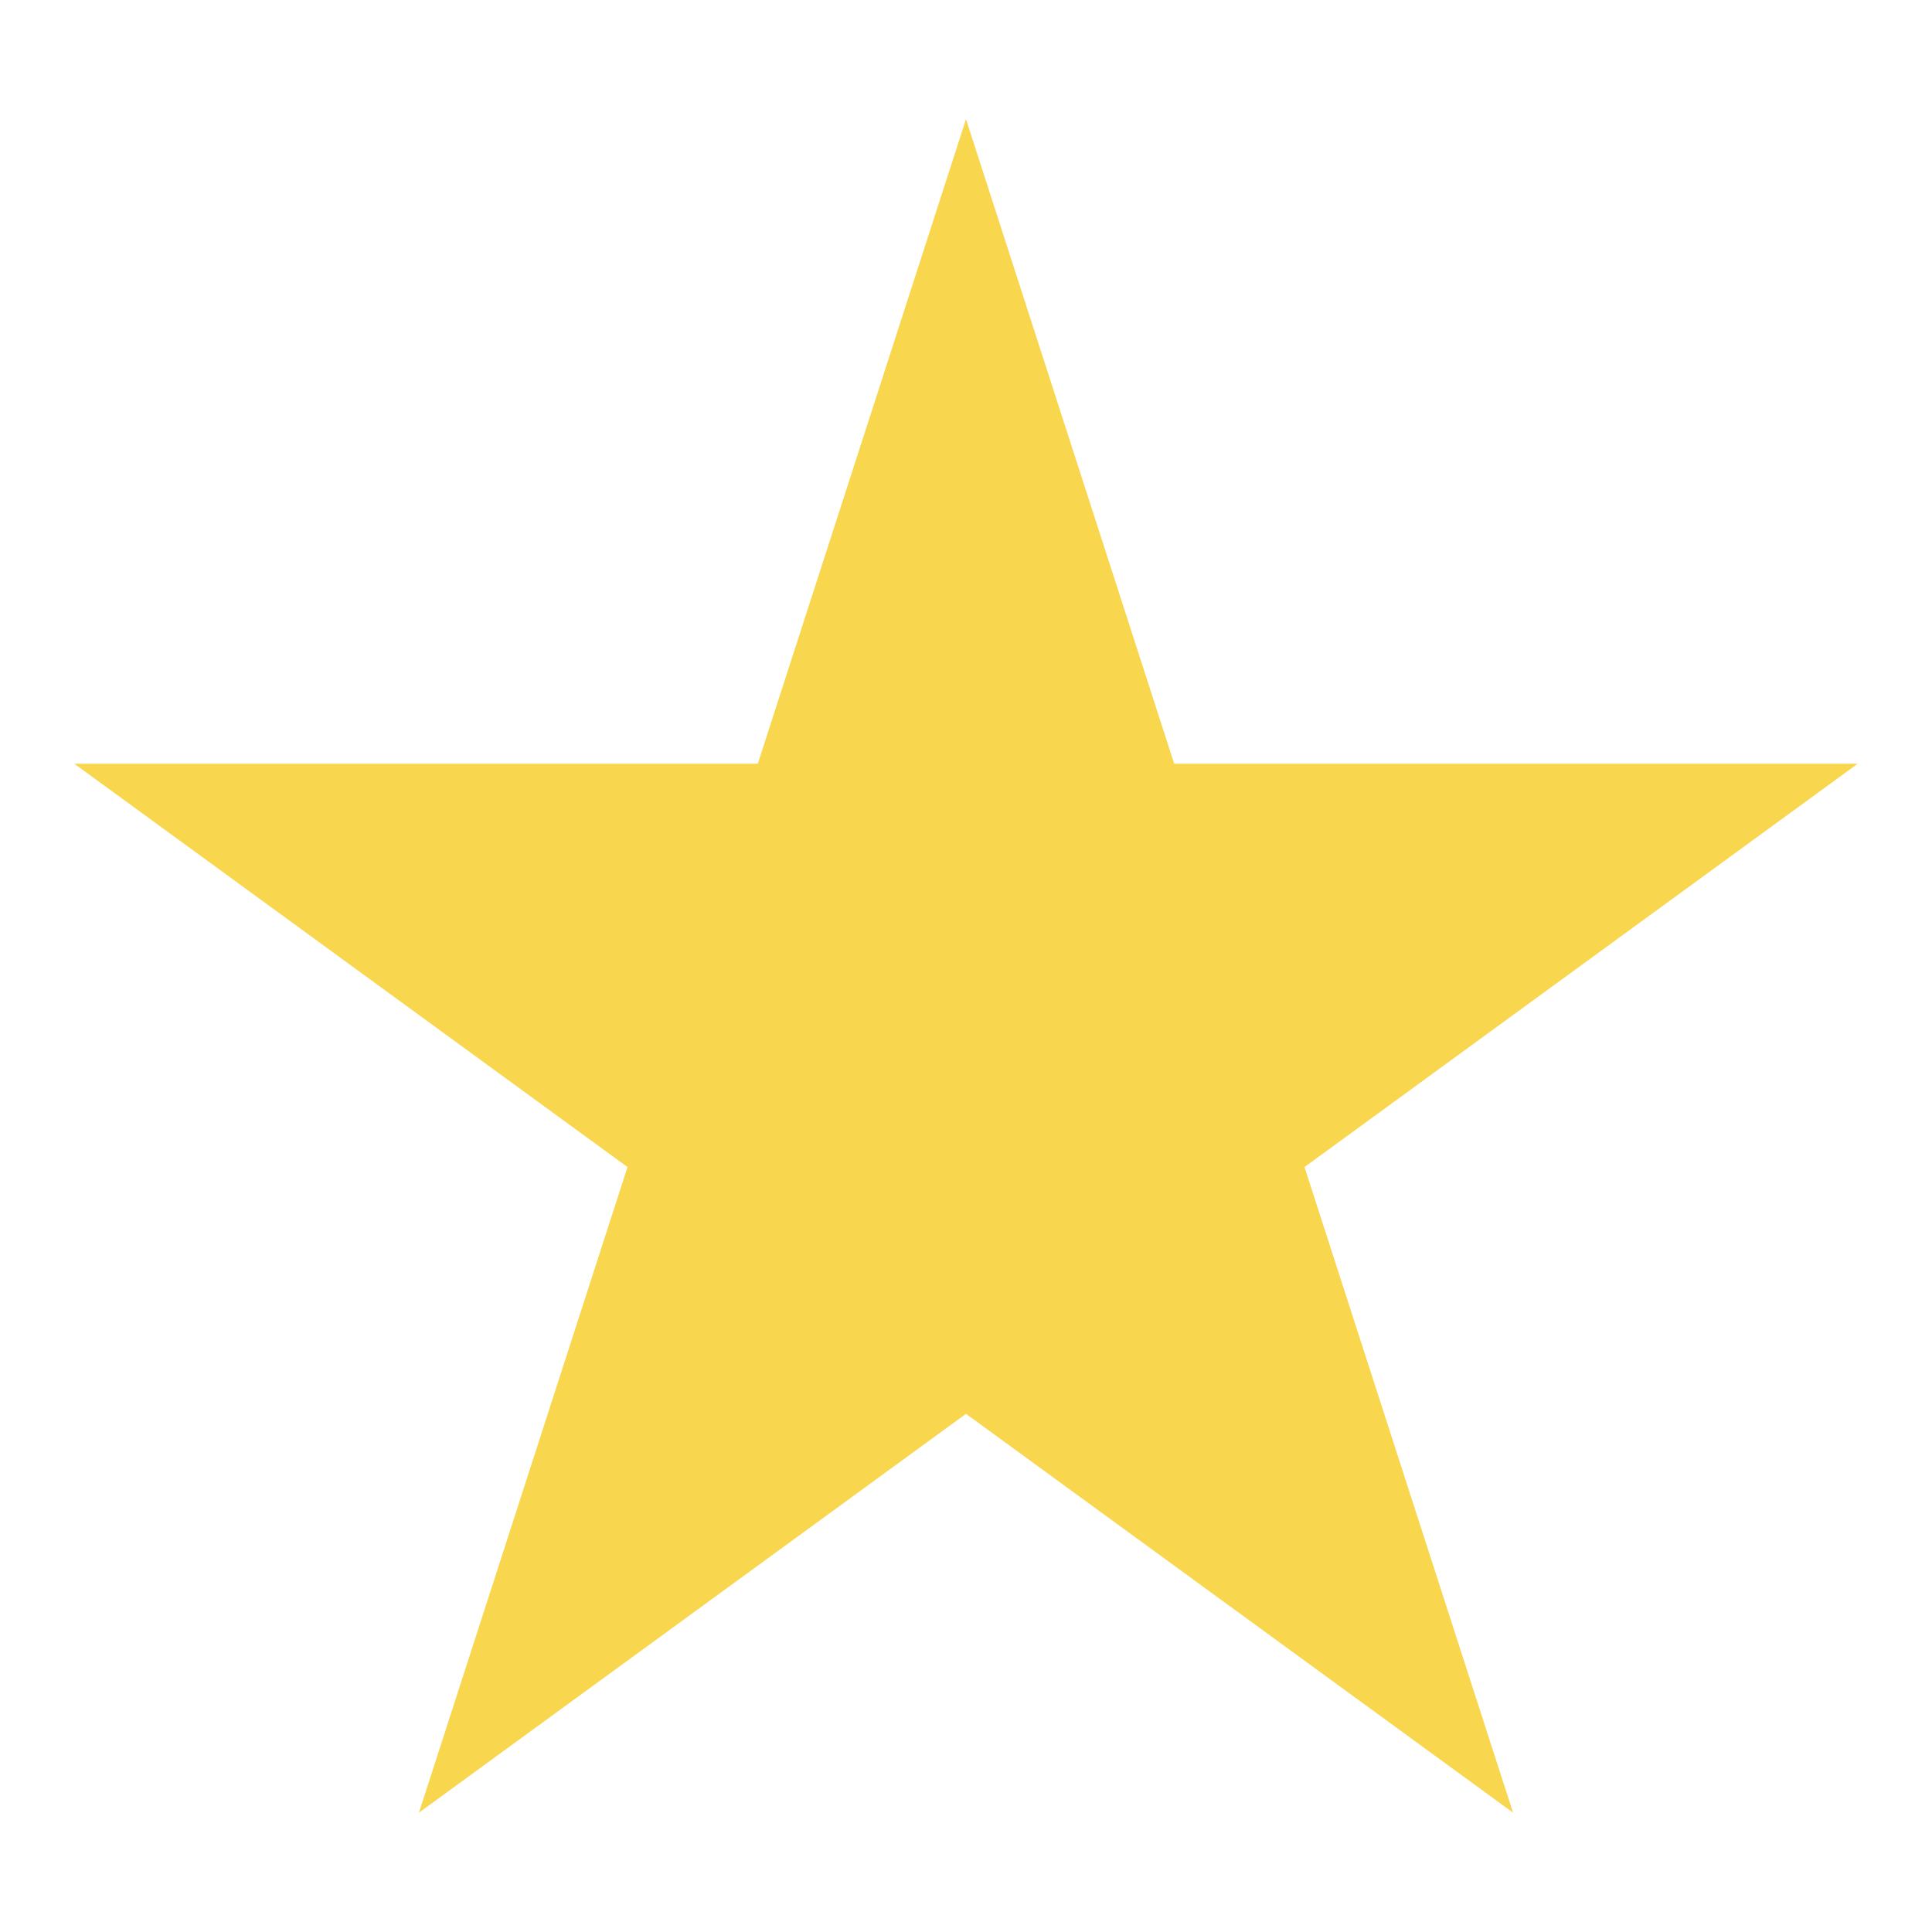 <?xml version="1.0" encoding="UTF-8"?> <svg xmlns="http://www.w3.org/2000/svg" width="13" height="13" viewBox="0 0 13 13" fill="none"><path d="M2.819 12.197L6.5 0.802L10.181 12.197L0.5 5.139H12.5L2.819 12.197Z" fill="#F8D64E"></path></svg> 